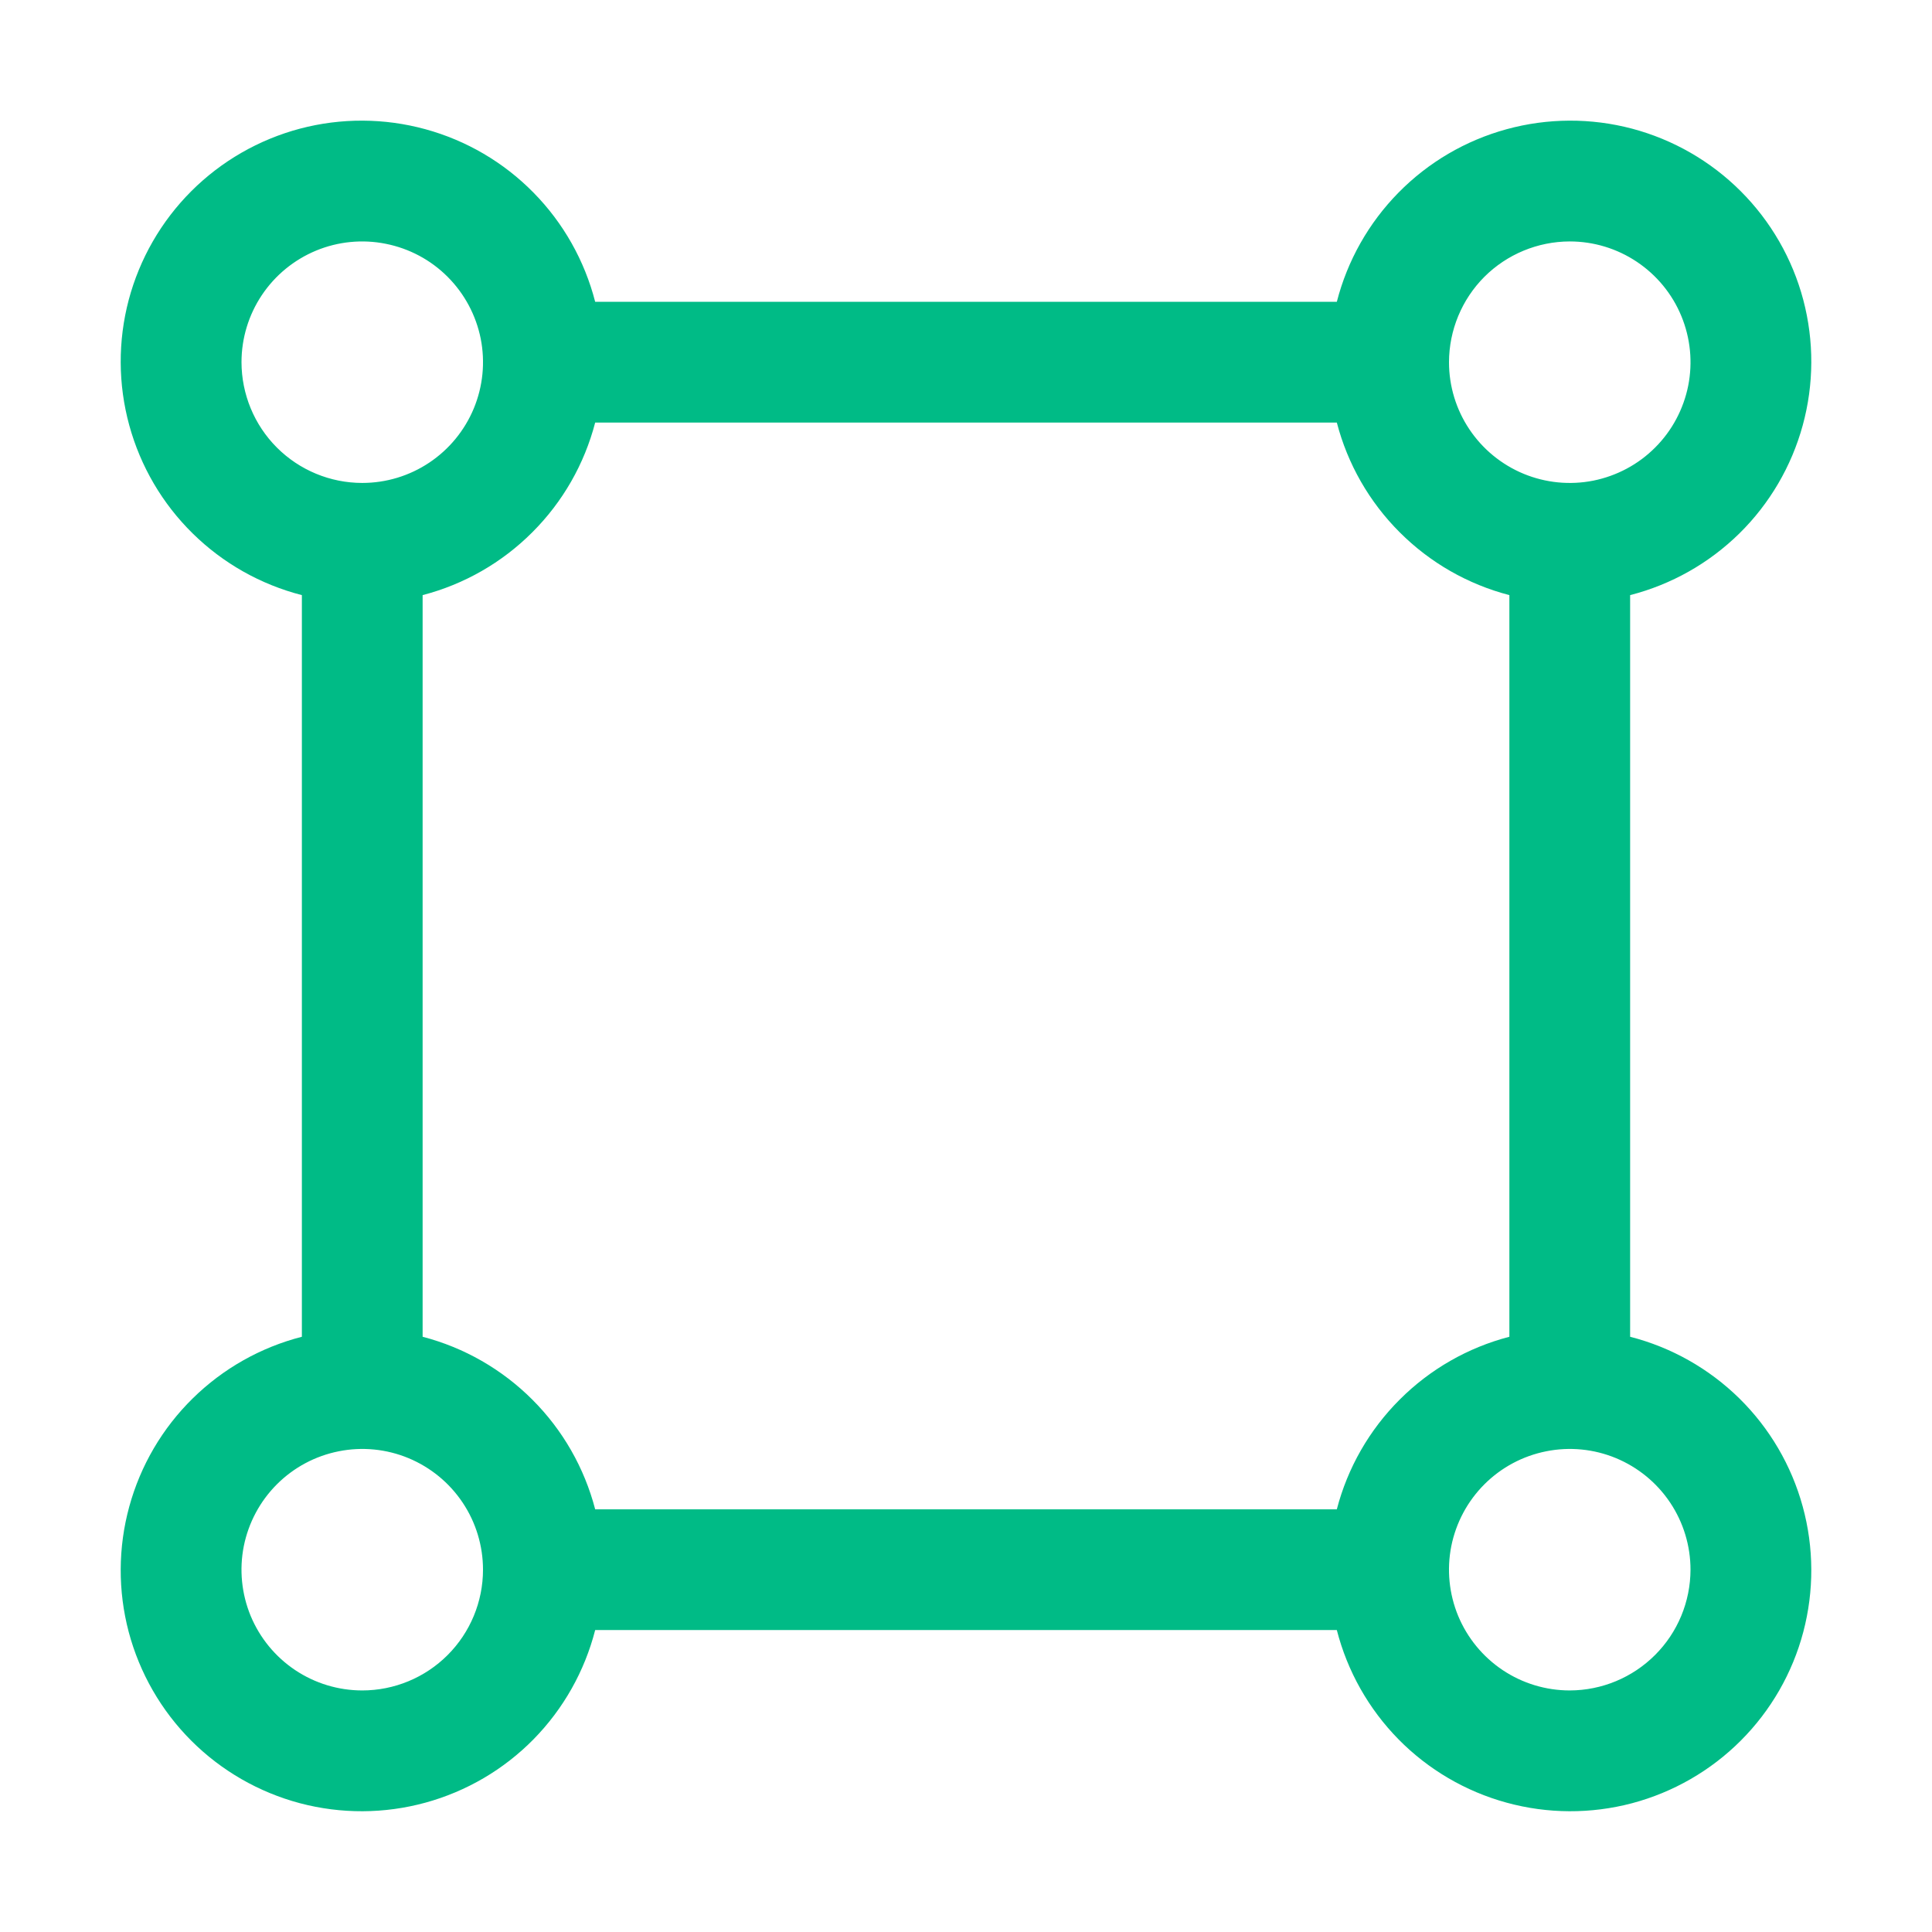 <?xml version="1.0" encoding="UTF-8"?> <svg xmlns="http://www.w3.org/2000/svg" width="32" height="32" viewBox="0 0 32 32" fill="none"> <path d="M27 22.141V9.857C27.683 9.682 28.306 9.33 28.809 8.836C29.311 8.342 29.673 7.724 29.859 7.044C30.045 6.365 30.048 5.648 29.868 4.967C29.688 4.286 29.33 3.665 28.832 3.167C28.334 2.669 27.713 2.312 27.032 2.131C26.351 1.951 25.634 1.954 24.955 2.14C24.275 2.326 23.657 2.688 23.163 3.191C22.669 3.693 22.317 4.317 22.142 4.999H9.858C9.683 4.317 9.331 3.693 8.837 3.191C8.343 2.688 7.725 2.326 7.045 2.14C6.366 1.954 5.649 1.951 4.968 2.131C4.287 2.312 3.666 2.669 3.168 3.167C2.67 3.665 2.313 4.286 2.132 4.967C1.952 5.648 1.955 6.365 2.141 7.044C2.327 7.724 2.689 8.342 3.192 8.836C3.694 9.33 4.318 9.682 5 9.857V22.141C4.318 22.316 3.694 22.668 3.192 23.162C2.689 23.656 2.327 24.274 2.141 24.954C1.955 25.633 1.952 26.35 2.132 27.031C2.313 27.712 2.67 28.333 3.168 28.831C3.666 29.329 4.287 29.686 4.968 29.867C5.649 30.047 6.366 30.044 7.045 29.858C7.725 29.672 8.343 29.31 8.837 28.808C9.331 28.305 9.683 27.681 9.858 26.999H22.142C22.317 27.681 22.669 28.305 23.163 28.808C23.657 29.31 24.275 29.672 24.955 29.858C25.634 30.044 26.351 30.047 27.032 29.867C27.713 29.686 28.334 29.329 28.832 28.831C29.33 28.333 29.688 27.712 29.868 27.031C30.048 26.35 30.045 25.633 29.859 24.954C29.673 24.274 29.311 23.656 28.809 23.162C28.306 22.668 27.683 22.316 27 22.141ZM26 3.999C26.396 3.999 26.782 4.116 27.111 4.336C27.44 4.556 27.697 4.868 27.848 5.234C27.999 5.599 28.039 6.001 27.962 6.389C27.884 6.777 27.694 7.134 27.414 7.413C27.135 7.693 26.778 7.883 26.39 7.961C26.002 8.038 25.6 7.998 25.235 7.847C24.869 7.695 24.557 7.439 24.337 7.11C24.117 6.781 24 6.395 24 5.999C24.001 5.469 24.212 4.96 24.586 4.585C24.961 4.211 25.47 4 26 3.999ZM4 5.999C4 5.604 4.117 5.217 4.337 4.888C4.557 4.559 4.869 4.303 5.235 4.151C5.6 4 6.002 3.96 6.39 4.038C6.778 4.115 7.135 4.305 7.414 4.585C7.694 4.865 7.884 5.221 7.962 5.609C8.039 5.997 7.999 6.399 7.848 6.764C7.696 7.13 7.44 7.442 7.111 7.662C6.782 7.882 6.396 7.999 6 7.999C5.47 7.999 4.961 7.788 4.586 7.413C4.211 7.038 4.001 6.529 4 5.999ZM6 27.999C5.605 27.999 5.218 27.882 4.889 27.662C4.56 27.442 4.304 27.13 4.152 26.765C4.001 26.399 3.961 25.997 4.038 25.609C4.116 25.221 4.306 24.865 4.586 24.585C4.866 24.305 5.222 24.115 5.61 24.038C5.998 23.96 6.4 24 6.765 24.151C7.131 24.303 7.443 24.559 7.663 24.888C7.883 25.217 8 25.604 8 25.999C8 26.529 7.789 27.038 7.414 27.413C7.039 27.788 6.53 27.999 6 27.999ZM22.142 24.999H9.858C9.679 24.312 9.32 23.684 8.817 23.182C8.315 22.68 7.688 22.32 7 22.141V9.857C7.688 9.678 8.315 9.319 8.817 8.816C9.32 8.314 9.679 7.687 9.858 6.999H22.142C22.321 7.687 22.68 8.314 23.183 8.816C23.685 9.319 24.312 9.678 25 9.857V22.141C24.312 22.32 23.685 22.679 23.183 23.182C22.68 23.684 22.321 24.311 22.142 24.999ZM26 27.999C25.605 27.999 25.218 27.882 24.889 27.662C24.56 27.442 24.304 27.13 24.152 26.765C24.001 26.399 23.961 25.997 24.038 25.609C24.116 25.221 24.306 24.865 24.586 24.585C24.866 24.305 25.222 24.115 25.61 24.038C25.998 23.96 26.4 24 26.765 24.151C27.131 24.303 27.443 24.559 27.663 24.888C27.883 25.217 28 25.604 28 25.999C27.999 26.529 27.788 27.038 27.413 27.412C27.038 27.787 26.53 27.998 26 27.999Z" fill="#00BB86"></path> </svg> 